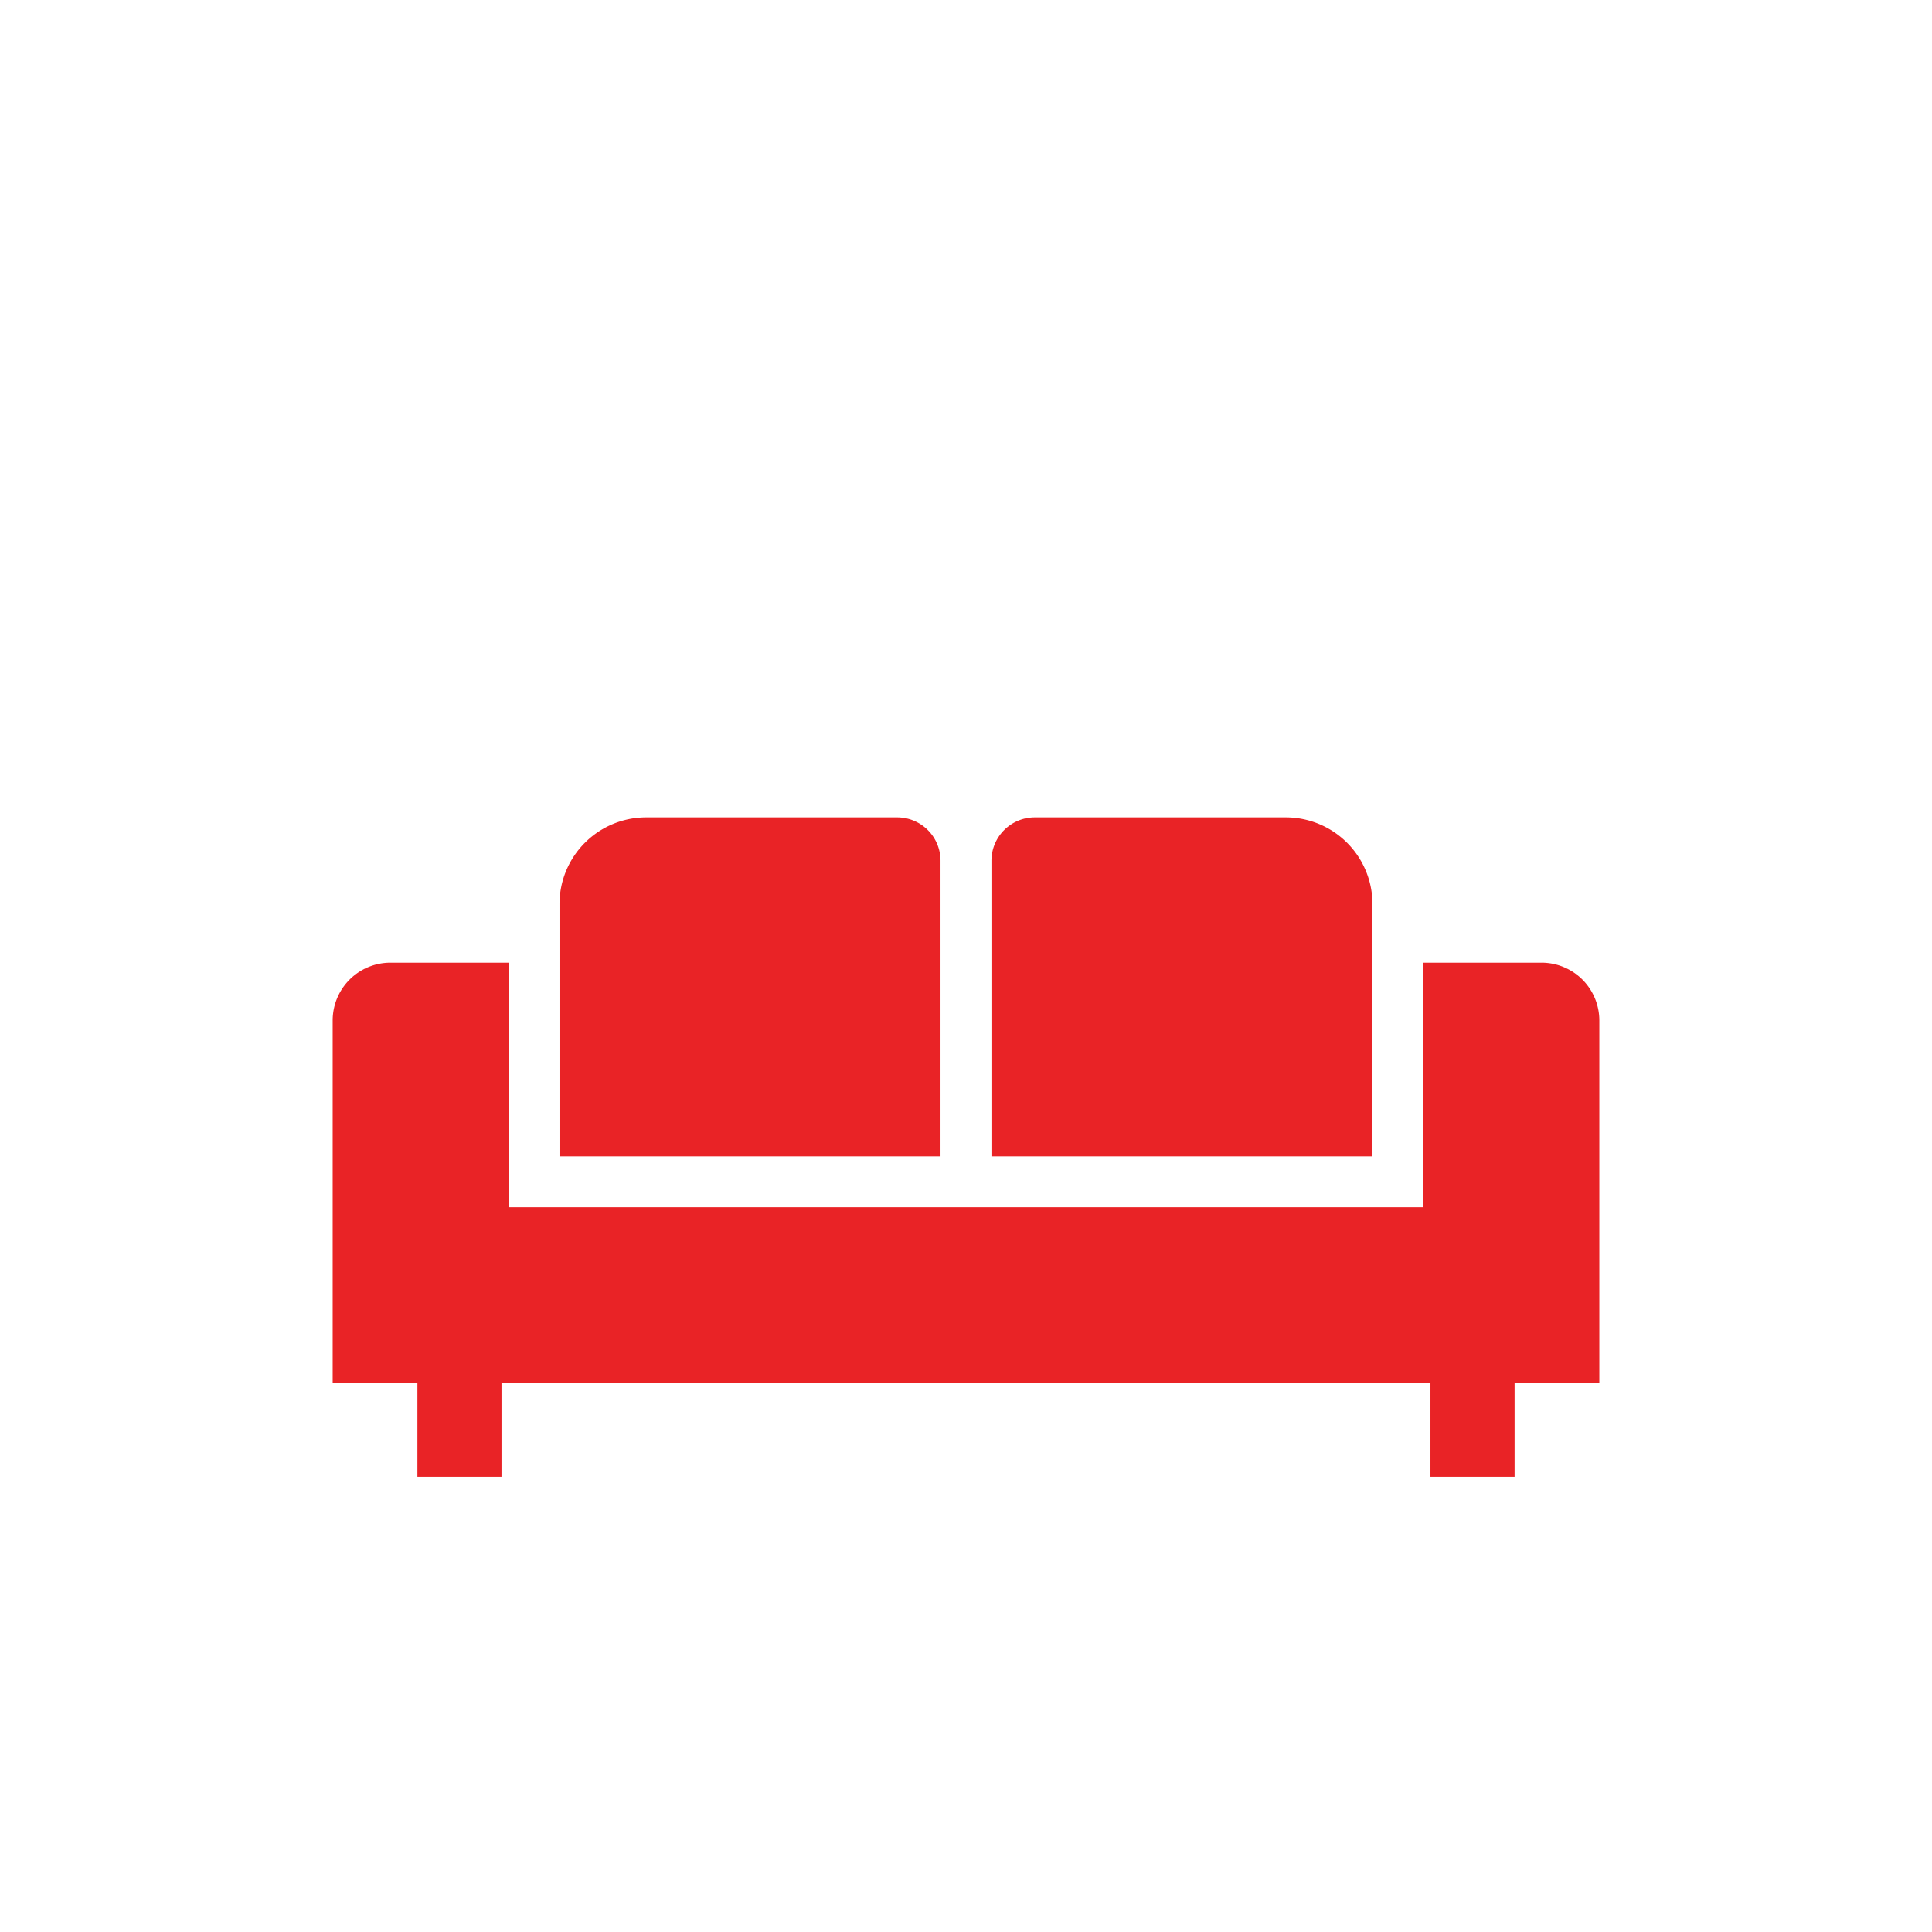 <svg xmlns="http://www.w3.org/2000/svg" width="64" height="64" viewBox="0 0 64 64">
  <g id="Group_29676" data-name="Group 29676" transform="translate(-384 -208)">
    <path id="Path_13134" data-name="Path 13134" d="M0,0H64V64H0Z" transform="translate(384 208)" fill="none"/>
    <g id="sofa-9-svgrepo-com" transform="translate(395.02 235.077)">
      <path id="Path_480" data-name="Path 480" d="M41.96,183.359a1.914,1.914,0,0,0-1.915-1.914H36.134v8.1H5.825v-8.1H1.915A1.914,1.914,0,0,0,0,183.359v12.016H2.807v3.1H5.593v-3.1H36.366v3.1h2.787v-3.1H41.96Z" transform="translate(0 -176.632)" fill="#e92326"/>
      <path id="Path_481" data-name="Path 481" d="M104.309,124.153a1.436,1.436,0,0,0-1.436-1.436H94.559a2.872,2.872,0,0,0-2.872,2.872v8.357h12.622v-9.793Z" transform="translate(-84.173 -122.717)" fill="#e92326"/>
      <path id="Path_482" data-name="Path 482" d="M278.926,125.59a2.872,2.872,0,0,0-2.872-2.872h-8.314a1.436,1.436,0,0,0-1.436,1.436v9.793h12.621V125.59Z" transform="translate(-244.481 -122.718)" fill="#e92326"/>
    </g>
  </g>
</svg>
